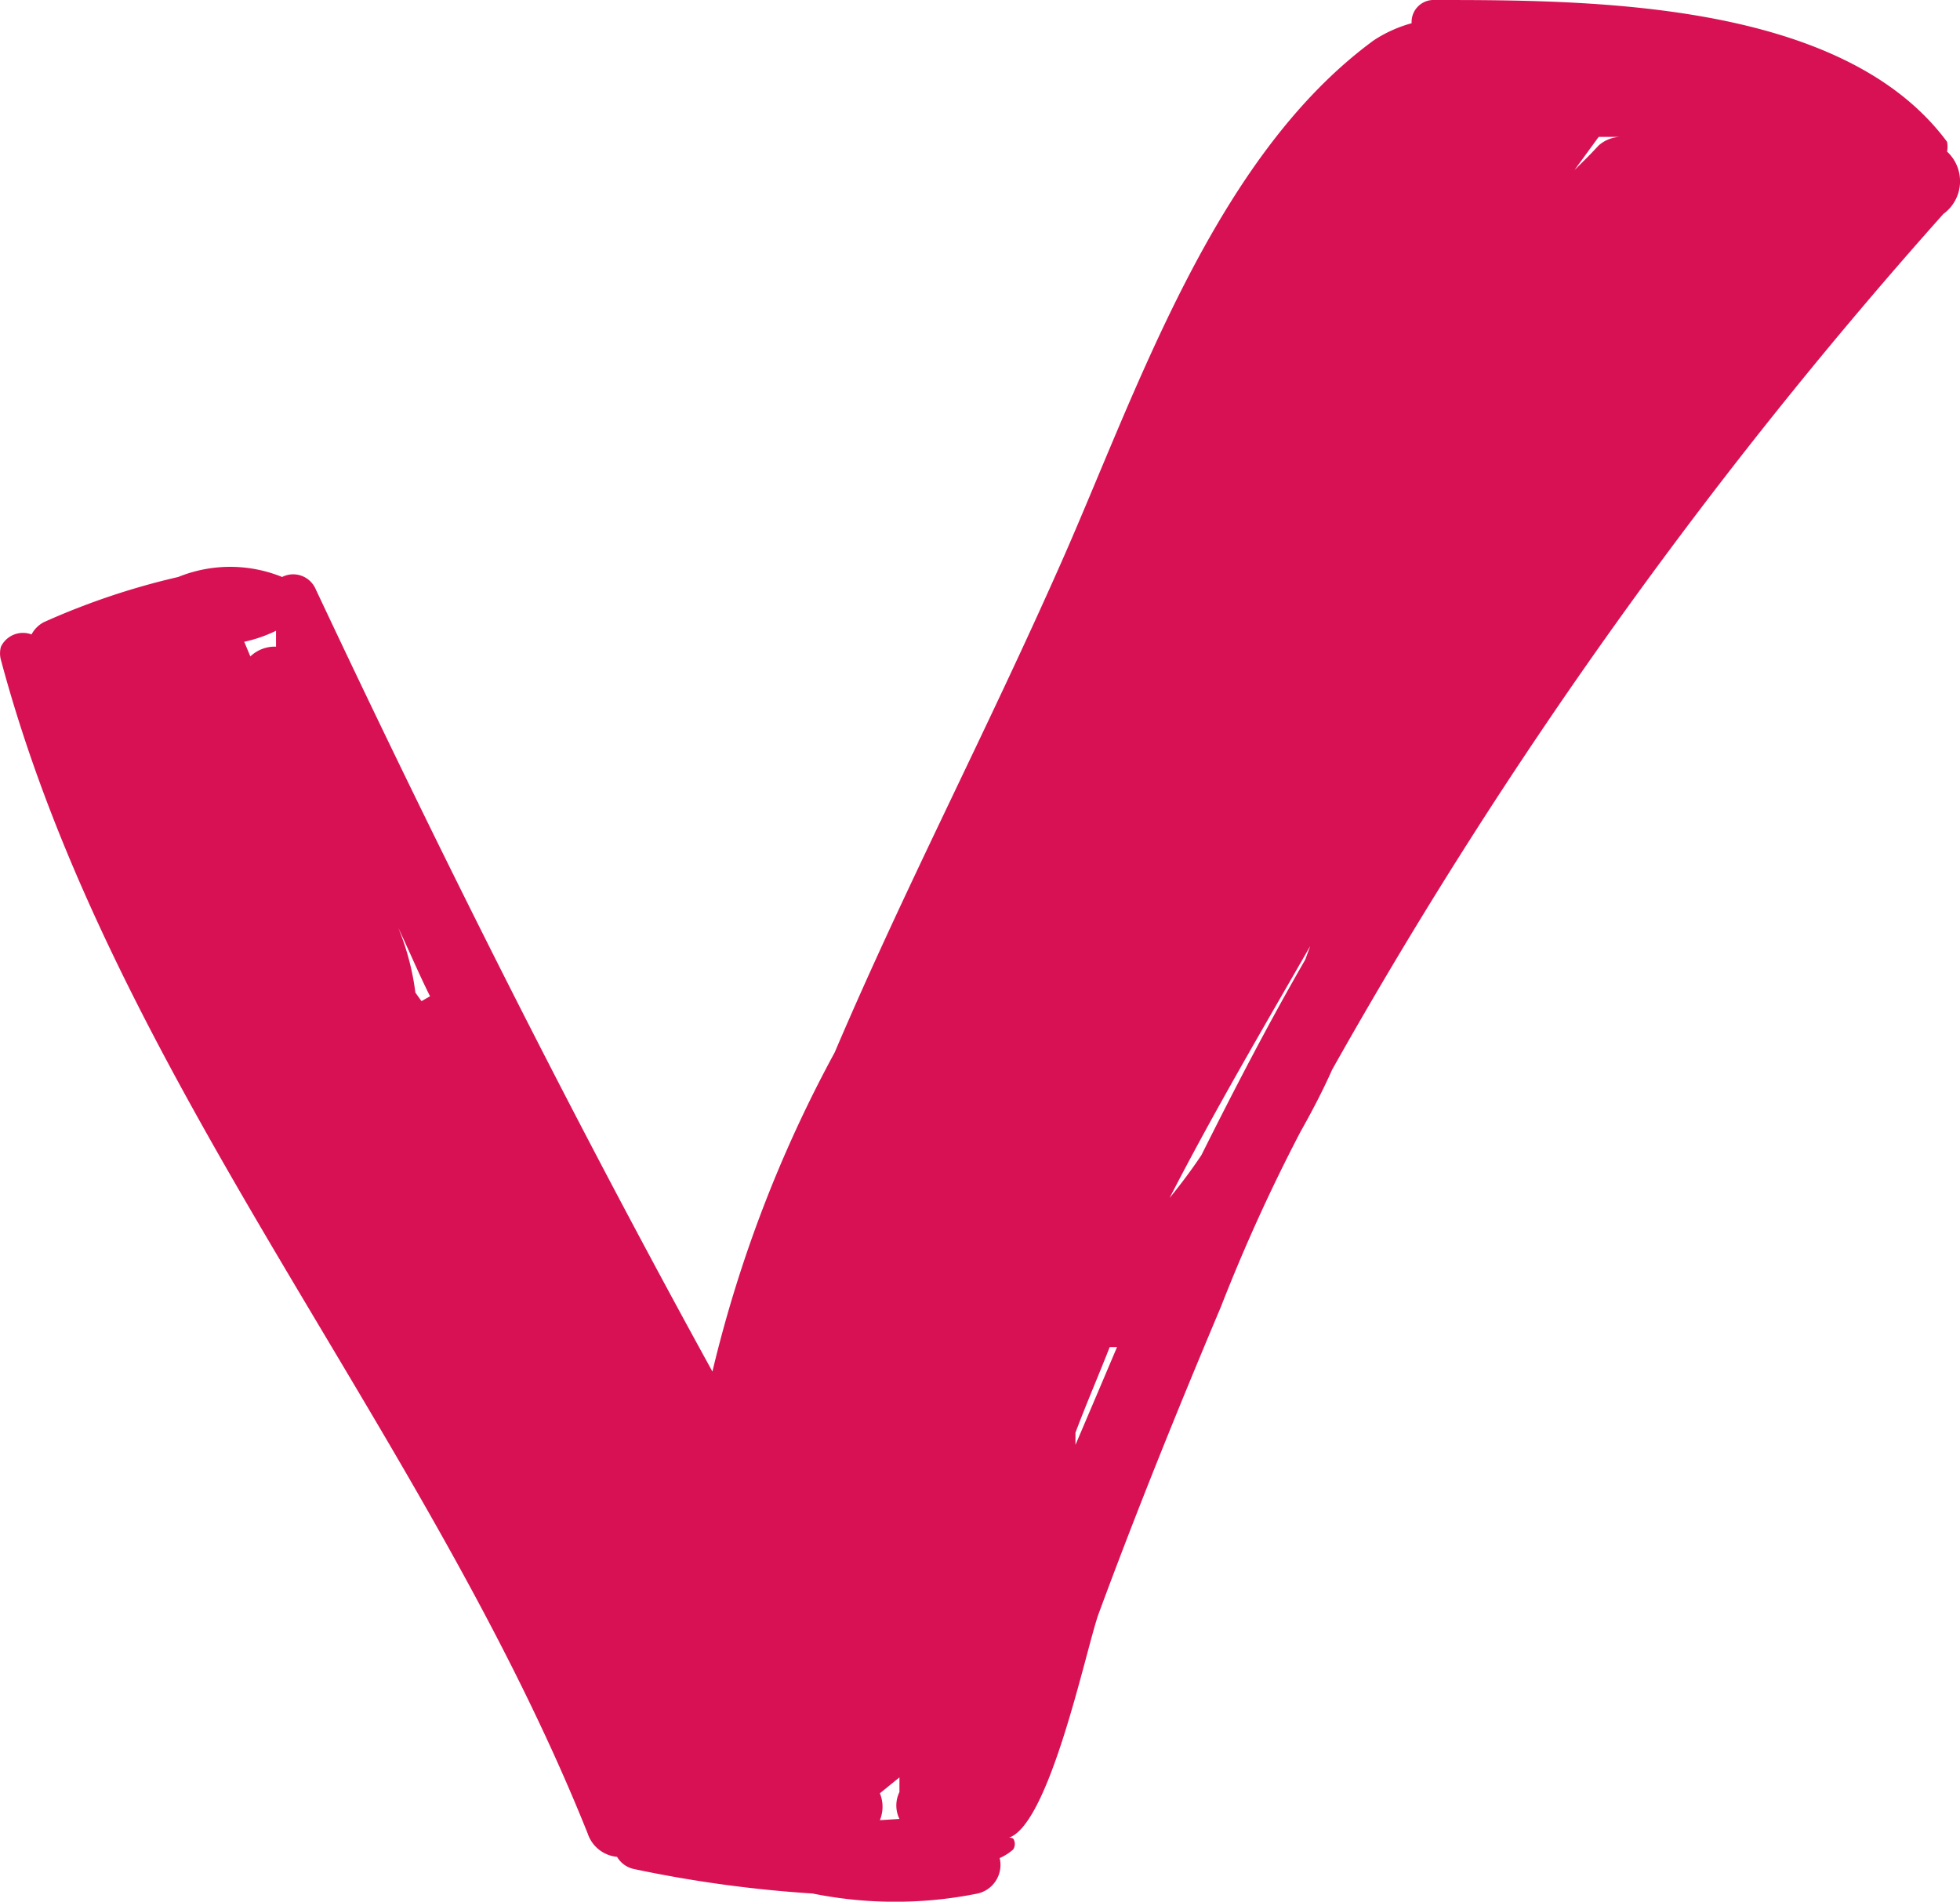 <?xml version="1.0" encoding="UTF-8"?> <svg xmlns="http://www.w3.org/2000/svg" width="16.034" height="15.557" viewBox="0 0 16.034 15.557"><g id="Layer_2" data-name="Layer 2" transform="translate(-0.002)"><g id="Layer_1" data-name="Layer 1"><g id="Group_387" data-name="Group 387"><path id="Path_244" data-name="Path 244" d="M15.93,1.24a.2.2,0,0,0,0-.08C15.07,0,13,0,11.72,0a.18.18,0,0,0-.17.19h0a1.09,1.09,0,0,0-.31.14C9.93,1.29,9.3,3.21,8.68,4.61s-1.27,2.64-1.85,4a10.62,10.62,0,0,0-1,2.61C4.67,9.11,3.61,7,2.58,4.81a.2.2,0,0,0-.27-.09h0a1.13,1.13,0,0,0-.85,0,5.93,5.93,0,0,0-1.1.37.24.24,0,0,0-.1.1.2.2,0,0,0-.25.1.2.2,0,0,0,0,.11c.92,3.44,3.48,6.3,4.8,9.6a.28.28,0,0,0,.24.19.21.21,0,0,0,.14.1,10.25,10.25,0,0,0,1.46.2,3.41,3.41,0,0,0,1.35,0,.24.24,0,0,0,.18-.29.41.41,0,0,0,.11-.07.08.08,0,0,0,0-.09.07.07,0,0,0-.06,0c.35-.05.66-1.57.76-1.84.31-.84.65-1.68,1-2.51a14.411,14.411,0,0,1,.65-1.43c.09-.16.18-.33.26-.51a39.89,39.89,0,0,1,5-7,.33.33,0,0,0,.03-.51ZM2.05,5.37,2,5.25a1.14,1.14,0,0,0,.26-.09s0,.09,0,.13a.29.29,0,0,0-.21.08Zm1.4,2.82L3.4,8.12h0a2.08,2.08,0,0,0-.14-.53h0c.09.19.17.38.26.56Zm3.75,6.7a.29.29,0,0,0,0-.22l.16-.13v.12a.25.25,0,0,0,0,.22ZM9,11.35l-.2.47v-.1c.09-.24.19-.47.28-.7h.06Zm1.68-3.5c-.3.52-.58,1.06-.85,1.6-.08.12-.17.24-.26.35.36-.7.76-1.38,1.15-2.06ZM12.74,1.6a.41.41,0,0,1,.07-.11l.27-.37h.17a.28.28,0,0,0-.17.07c-.12.13-.24.24-.36.36Z" fill="#d81155"></path></g></g></g></svg> 